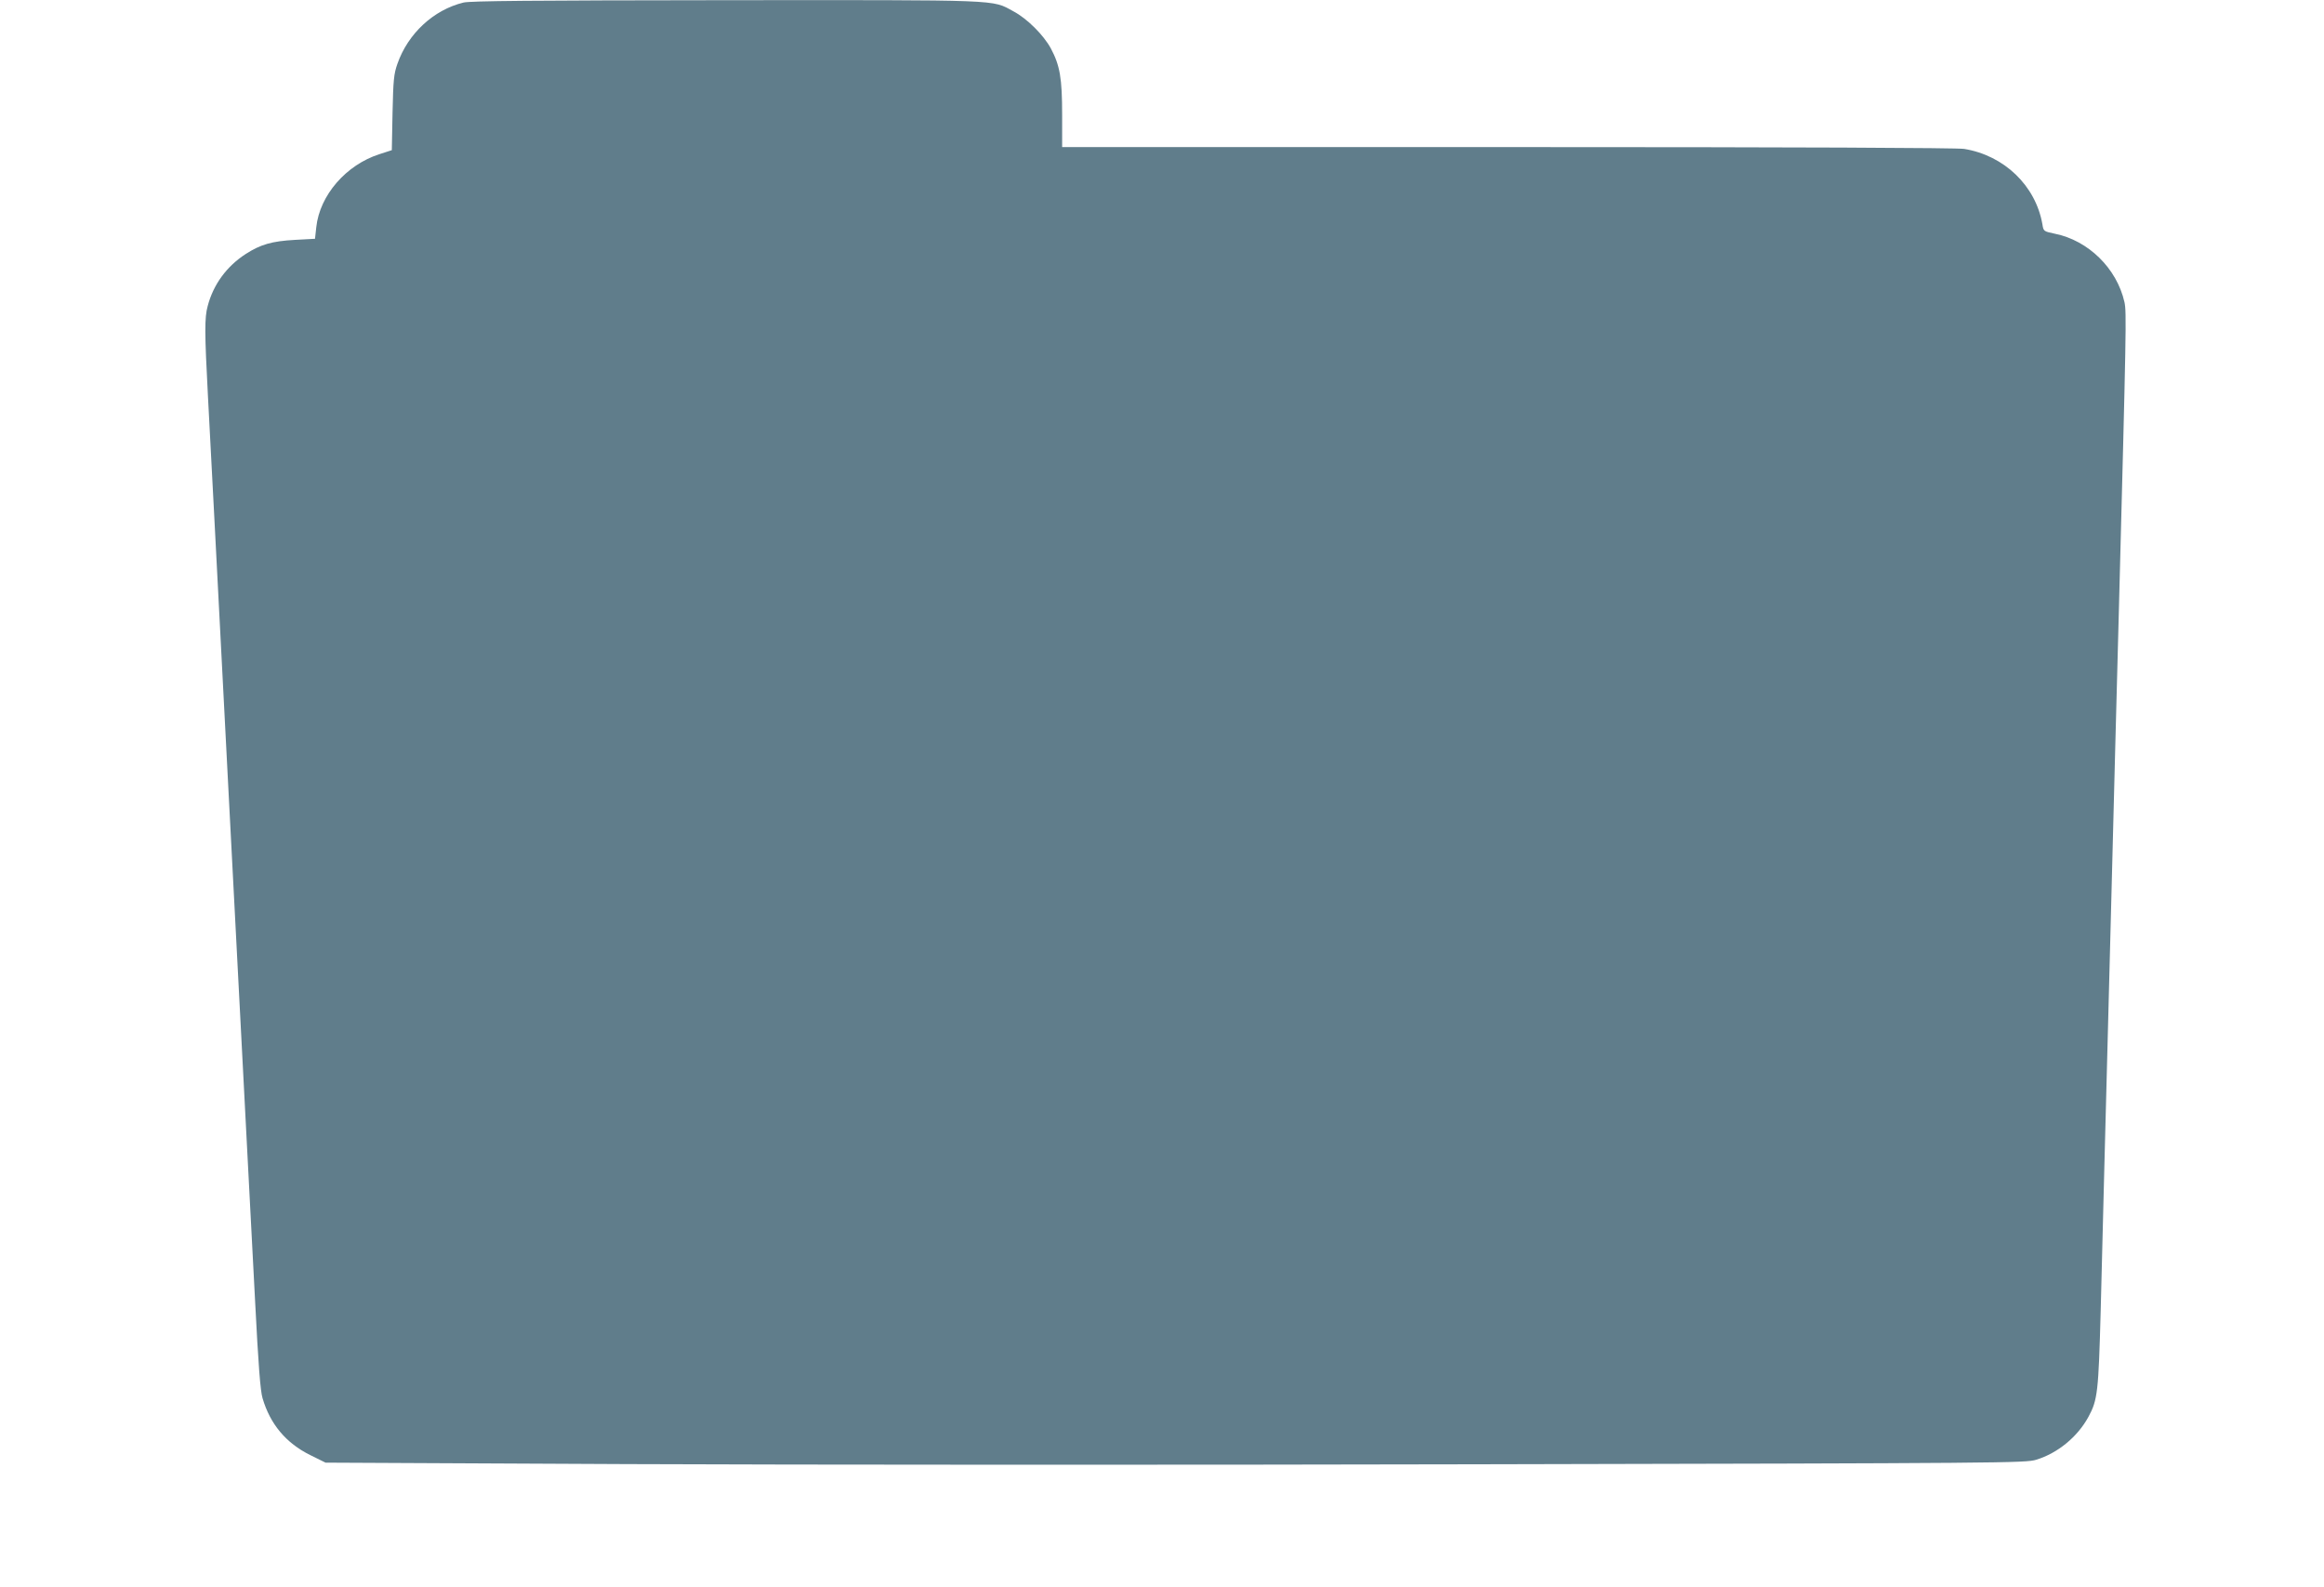 <?xml version="1.0" standalone="no"?>
<!DOCTYPE svg PUBLIC "-//W3C//DTD SVG 20010904//EN"
 "http://www.w3.org/TR/2001/REC-SVG-20010904/DTD/svg10.dtd">
<svg version="1.0" xmlns="http://www.w3.org/2000/svg"
 width="1280pt" height="874pt" viewBox="0 0 1280 874"
 preserveAspectRatio="xMidYMid meet">
<g transform="translate(0,874) scale(0.1,-0.1)"
fill="#607d8b" stroke="none">
<path d="M2553 8726 c-165 -40 -306 -171 -364 -337 -20 -56 -23 -90 -27 -270
l-4 -206 -68 -22 c-184 -59 -329 -226 -348 -402 l-7 -64 -110 -6 c-127 -7
-190 -25 -272 -78 -105 -68 -178 -168 -209 -286 -18 -64 -17 -149 1 -491 8
-153 24 -453 35 -666 19 -363 31 -591 80 -1543 11 -209 33 -641 50 -960 17
-319 39 -751 50 -960 11 -209 31 -596 45 -860 18 -354 29 -495 41 -535 42
-143 129 -247 262 -313 l85 -42 1661 -8 c914 -4 3020 -5 4681 -1 2921 6 3021
7 3080 25 118 36 228 126 288 237 50 92 55 137 67 582 6 228 15 582 20 785 5
204 14 548 20 765 6 217 15 564 20 770 5 206 14 555 20 775 6 220 15 560 20
755 41 1563 43 1651 31 1706 -42 186 -199 340 -384 377 -61 13 -62 13 -68 52
-37 212 -210 379 -431 415 -42 6 -896 10 -2515 10 l-2453 0 0 178 c0 201 -12
271 -62 365 -40 74 -131 165 -207 205 -120 65 -46 62 -1581 61 -1080 -1 -1407
-4 -1447 -13z"/>
</g>
</svg>

